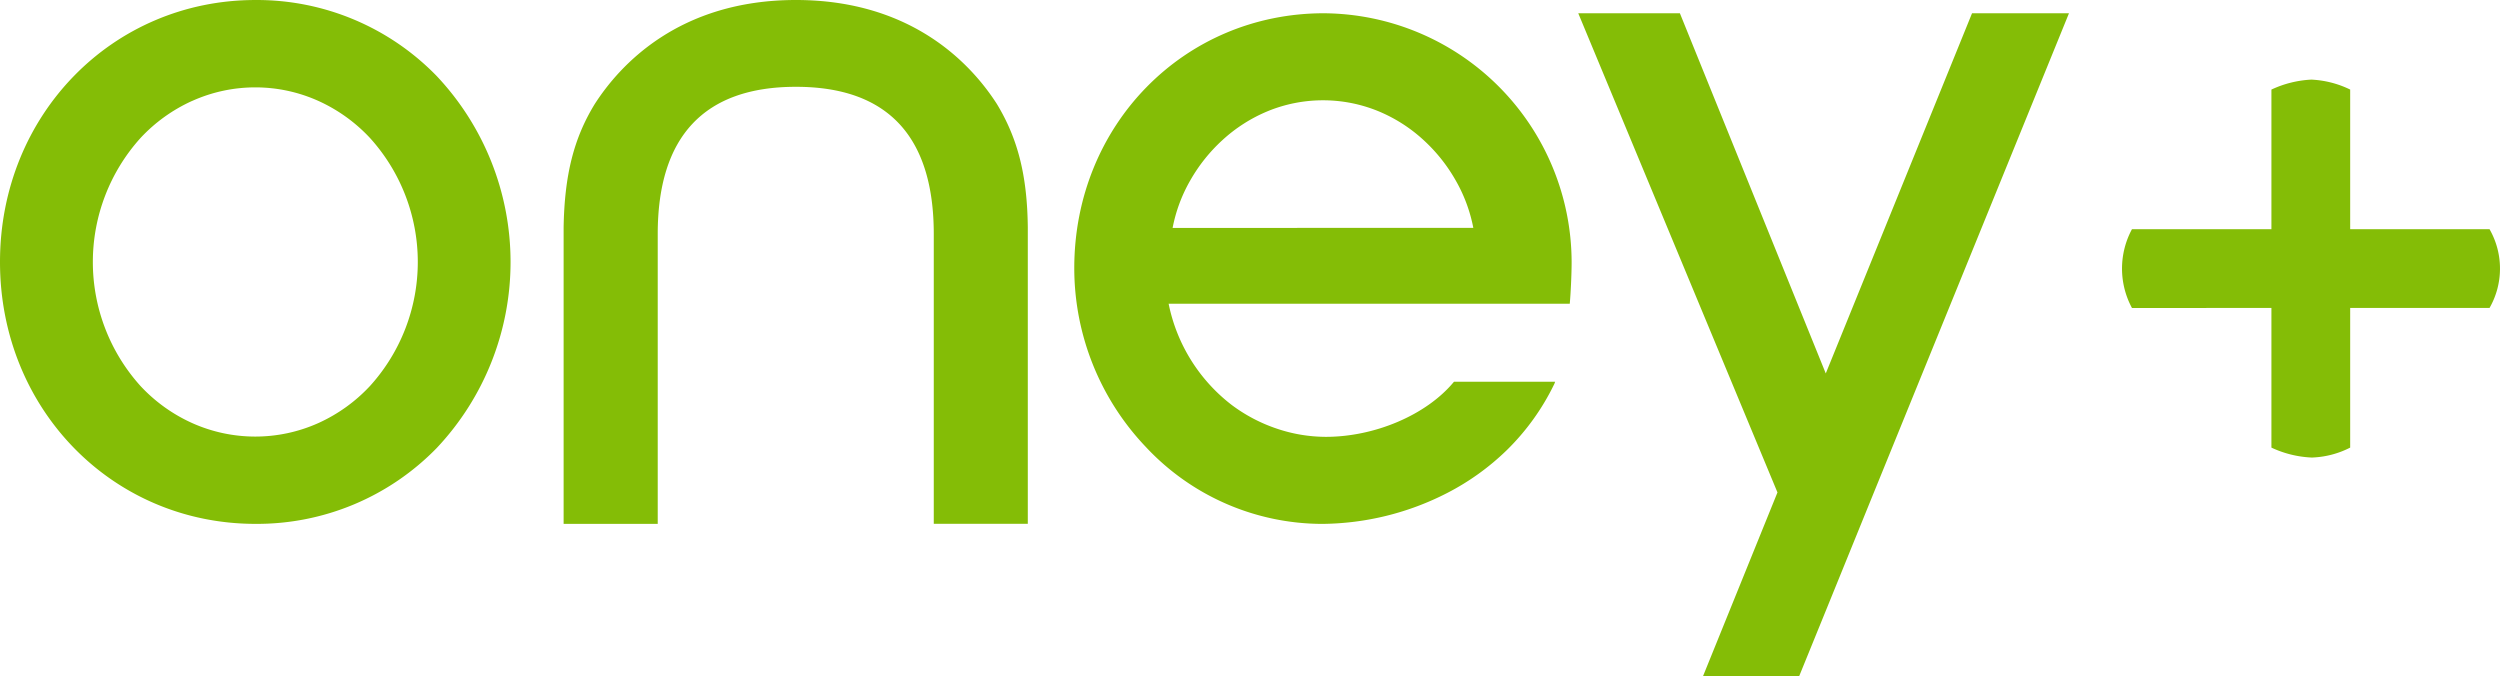 <svg id="Groupe_21" data-name="Groupe 21" xmlns="http://www.w3.org/2000/svg" width="229.156" height="62" viewBox="0 0 229.156 62">
  <path id="oney" d="M224.285,131.962l6.833-16.863-18.26-43.921h9.316l13.372,33.013,13.407-33.013h8.885L239.96,115.092l-4.416,10.864-2.446,6.006Zm-51.013-20.978a23.768,23.768,0,0,1-6.61-16.448c0-13.1,10.051-23.358,22.881-23.358a22.864,22.864,0,0,1,22.707,22.794c0,1.184-.088,2.935-.171,3.83H175.31a15.582,15.582,0,0,0,5.774,9.273,14.7,14.7,0,0,0,4.247,2.212,14.071,14.071,0,0,0,4.391.717c4.493,0,9.19-2.006,11.688-4.984l.057-.067h9.269a1.381,1.381,0,0,1-.121.3,21.678,21.678,0,0,1-4.294,5.957,22.725,22.725,0,0,1-5.466,3.935,25.466,25.466,0,0,1-11.493,2.838A22.167,22.167,0,0,1,173.271,110.984ZM184.4,80.152a14.11,14.11,0,0,0-4.14,2.636,15.152,15.152,0,0,0-2.986,3.745,14.075,14.075,0,0,0-1.6,4.323l27.564-.01a14.055,14.055,0,0,0-1.6-4.321,15.094,15.094,0,0,0-2.979-3.741,14.032,14.032,0,0,0-4.133-2.633,13.366,13.366,0,0,0-10.126,0Zm-64.546,37.829V90.794c.082-4.768.921-8.139,2.852-11.294,2.287-3.56,7.712-9.538,18.441-9.538s16.14,5.979,18.421,9.532c1.913,3.161,2.78,6.534,2.834,11.294v27.188h-8.619V91.419c0-8.97-4.242-13.5-12.636-13.5s-12.667,4.533-12.667,13.5v26.563ZM68.191,93.976c0-13.466,10.288-24.013,23.422-24.013a22.971,22.971,0,0,1,16.6,6.961,24.854,24.854,0,0,1,.013,34.1,22.975,22.975,0,0,1-16.617,6.957C78.479,117.982,68.191,107.437,68.191,93.976Zm17.62-14.767a14.768,14.768,0,0,0-4.738,3.4,16.971,16.971,0,0,0-.006,22.732,14.72,14.72,0,0,0,4.738,3.4,14.127,14.127,0,0,0,11.569,0,14.782,14.782,0,0,0,4.733-3.4,16.934,16.934,0,0,0,0-22.729,14.8,14.8,0,0,0-4.733-3.4,14.077,14.077,0,0,0-11.562,0Z" transform="translate(-68.191 -69.962)" fill="#84bd06"/>
  <path id="Combined_Shape" data-name="Combined Shape" d="M648.661,124.952v-12.8H635.878a7.6,7.6,0,0,1,0-7.219h12.783v-12.8a9.761,9.761,0,0,1,3.655-.912,9.057,9.057,0,0,1,3.564.912v12.8h12.774a7.277,7.277,0,0,1,0,7.218H655.88v12.8a8.318,8.318,0,0,1-3.519.912A9.672,9.672,0,0,1,648.661,124.952Z" transform="translate(-440.457 -83.923)" fill="#84bd06"/>
</svg>
